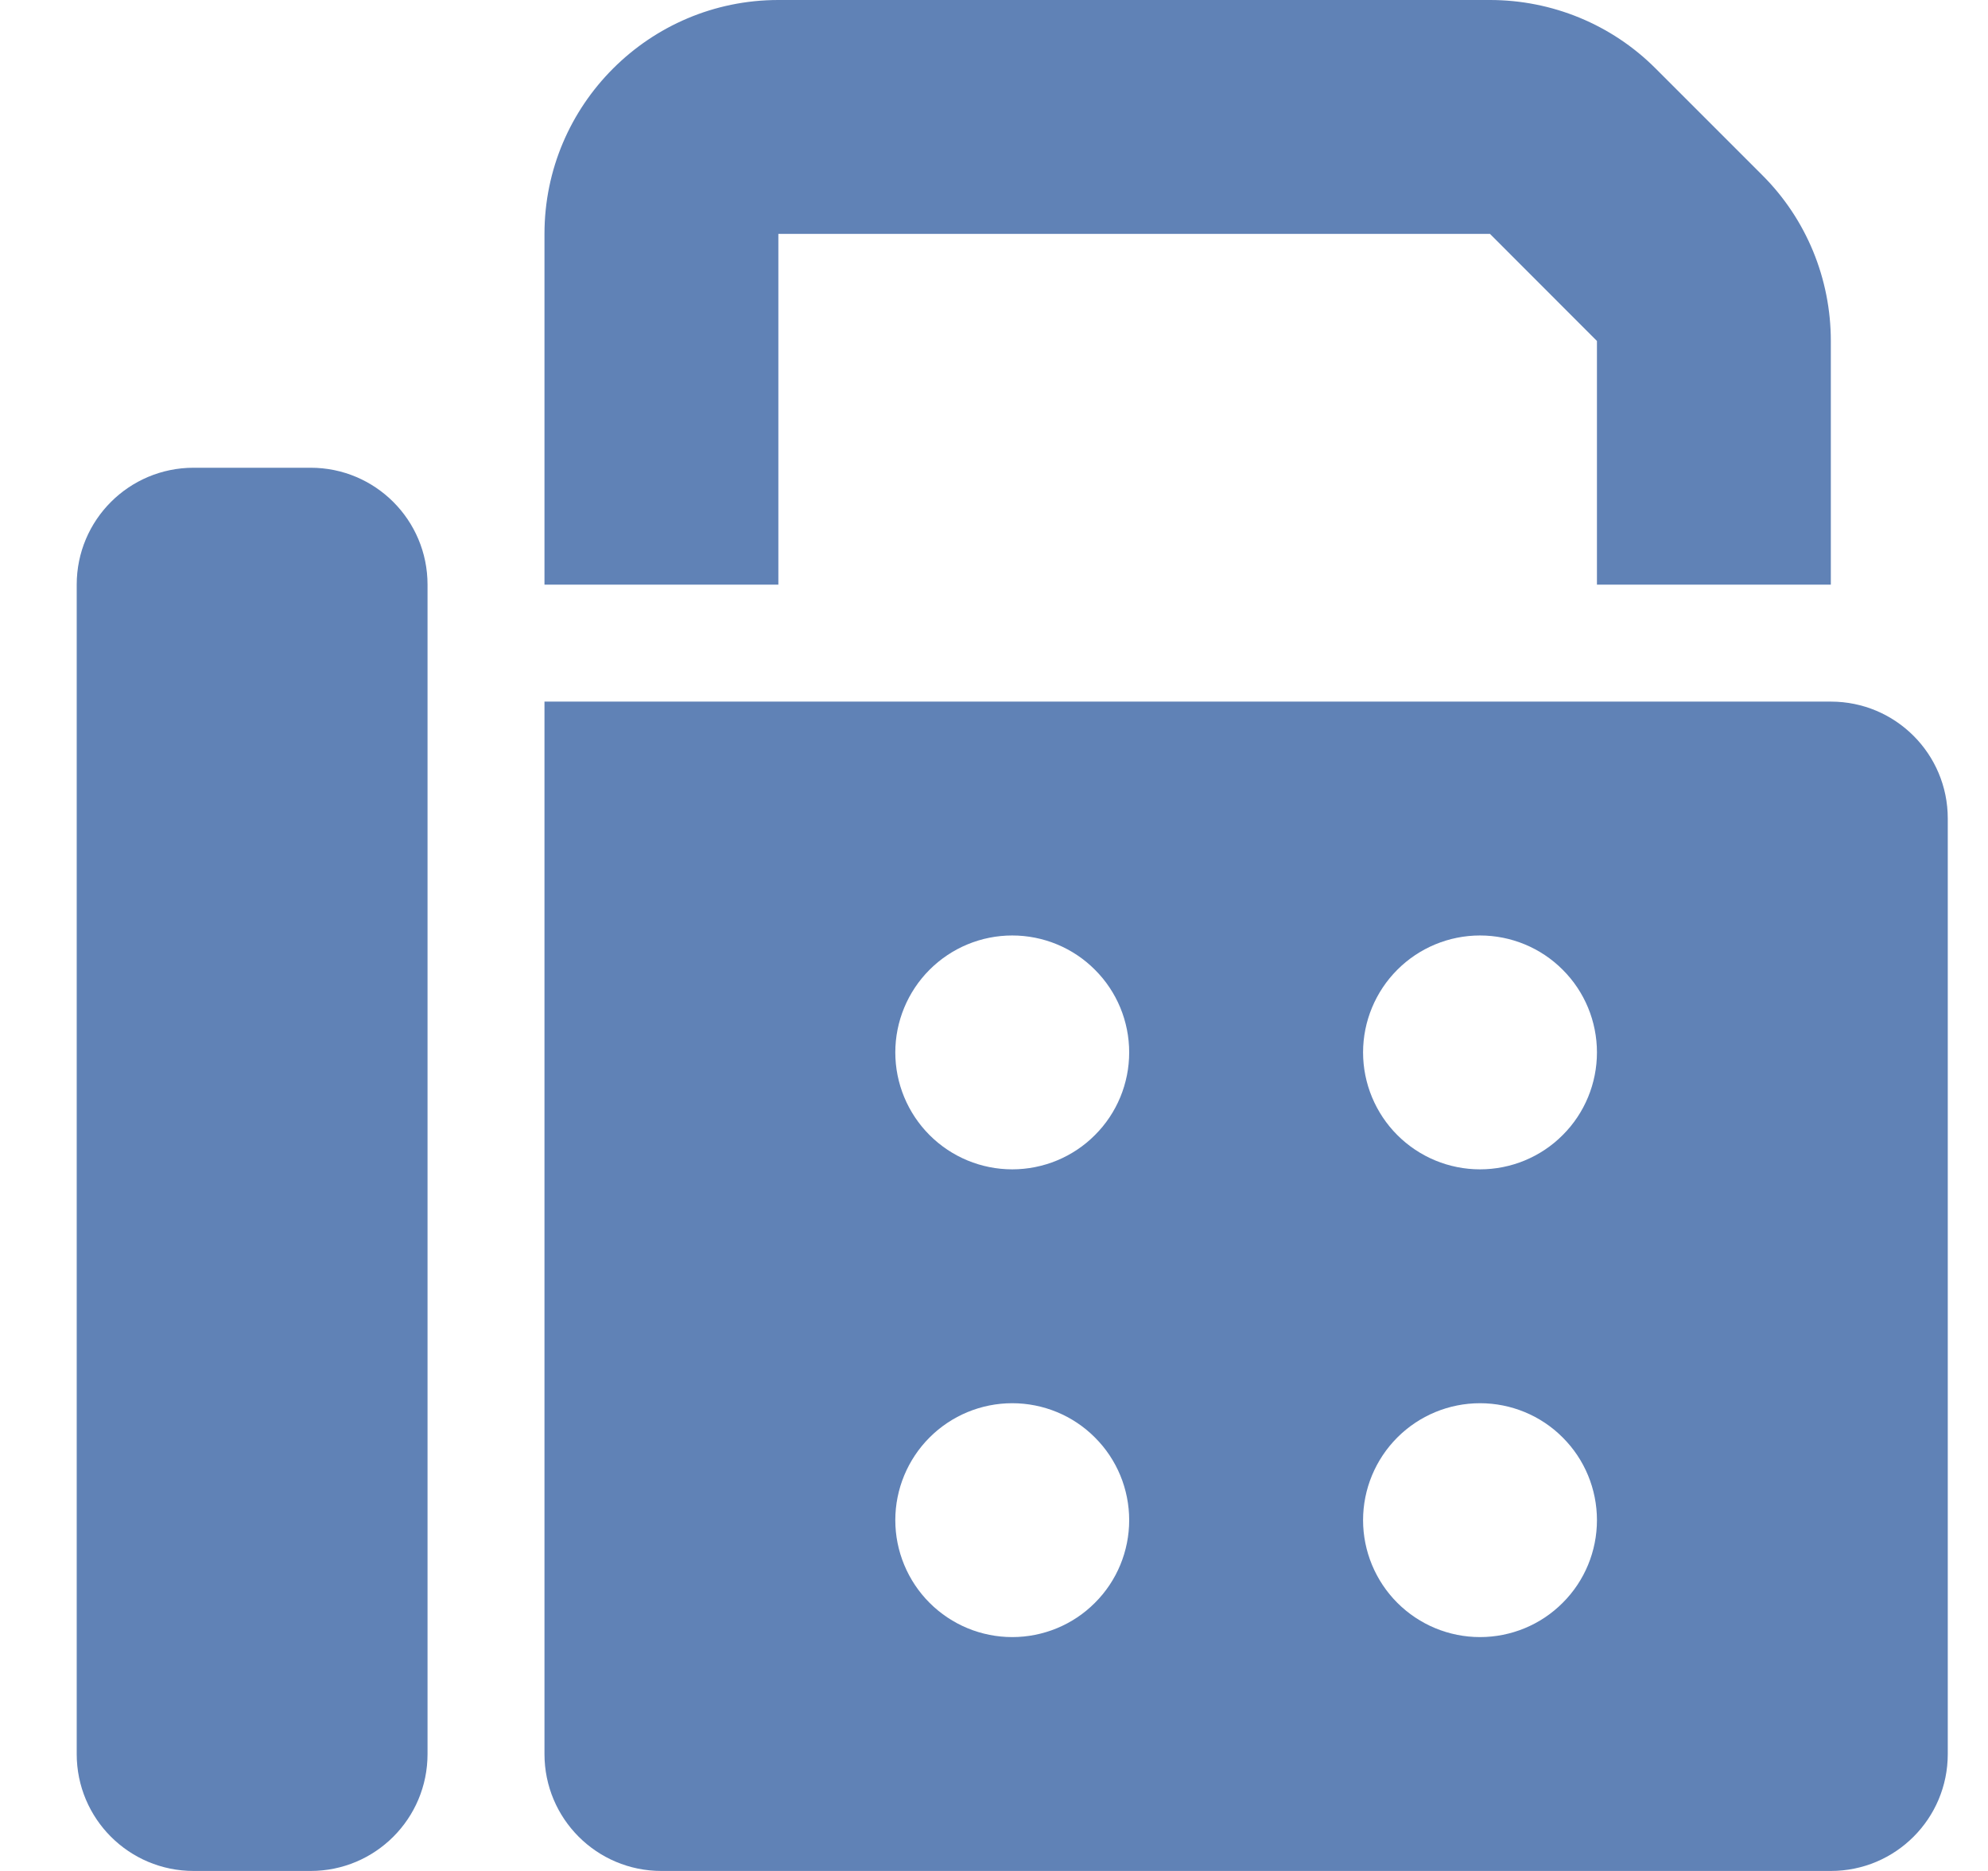 <svg width="17" height="16" viewBox="0 0 17 16" fill="none" xmlns="http://www.w3.org/2000/svg">
<path d="M4.656 2V5H6.656V2H12.741L13.656 2.916V5H15.656V2.916C15.656 2.384 15.447 1.875 15.072 1.5L14.156 0.584C13.781 0.209 13.272 0 12.741 0H6.656C5.553 0 4.656 0.897 4.656 2ZM0.656 5V15C0.656 15.553 1.103 16 1.656 16H2.656C3.209 16 3.656 15.553 3.656 15V5C3.656 4.447 3.209 4 2.656 4H1.656C1.103 4 0.656 4.447 0.656 5ZM15.656 6H4.656V15C4.656 15.553 5.103 16 5.656 16H15.656C16.209 16 16.656 15.553 16.656 15V7C16.656 6.447 16.209 6 15.656 6ZM8.656 8C8.921 8 9.176 8.105 9.363 8.293C9.551 8.48 9.656 8.735 9.656 9C9.656 9.265 9.551 9.52 9.363 9.707C9.176 9.895 8.921 10 8.656 10C8.391 10 8.137 9.895 7.949 9.707C7.762 9.52 7.656 9.265 7.656 9C7.656 8.735 7.762 8.48 7.949 8.293C8.137 8.105 8.391 8 8.656 8ZM11.656 9C11.656 8.735 11.762 8.48 11.949 8.293C12.137 8.105 12.391 8 12.656 8C12.921 8 13.176 8.105 13.363 8.293C13.551 8.48 13.656 8.735 13.656 9C13.656 9.265 13.551 9.52 13.363 9.707C13.176 9.895 12.921 10 12.656 10C12.391 10 12.137 9.895 11.949 9.707C11.762 9.52 11.656 9.265 11.656 9ZM12.656 12C12.921 12 13.176 12.105 13.363 12.293C13.551 12.48 13.656 12.735 13.656 13C13.656 13.265 13.551 13.52 13.363 13.707C13.176 13.895 12.921 14 12.656 14C12.391 14 12.137 13.895 11.949 13.707C11.762 13.52 11.656 13.265 11.656 13C11.656 12.735 11.762 12.48 11.949 12.293C12.137 12.105 12.391 12 12.656 12ZM7.656 13C7.656 12.735 7.762 12.48 7.949 12.293C8.137 12.105 8.391 12 8.656 12C8.921 12 9.176 12.105 9.363 12.293C9.551 12.48 9.656 12.735 9.656 13C9.656 13.265 9.551 13.52 9.363 13.707C9.176 13.895 8.921 14 8.656 14C8.391 14 8.137 13.895 7.949 13.707C7.762 13.52 7.656 13.265 7.656 13Z" fill="#6082B6"/>
</svg>
